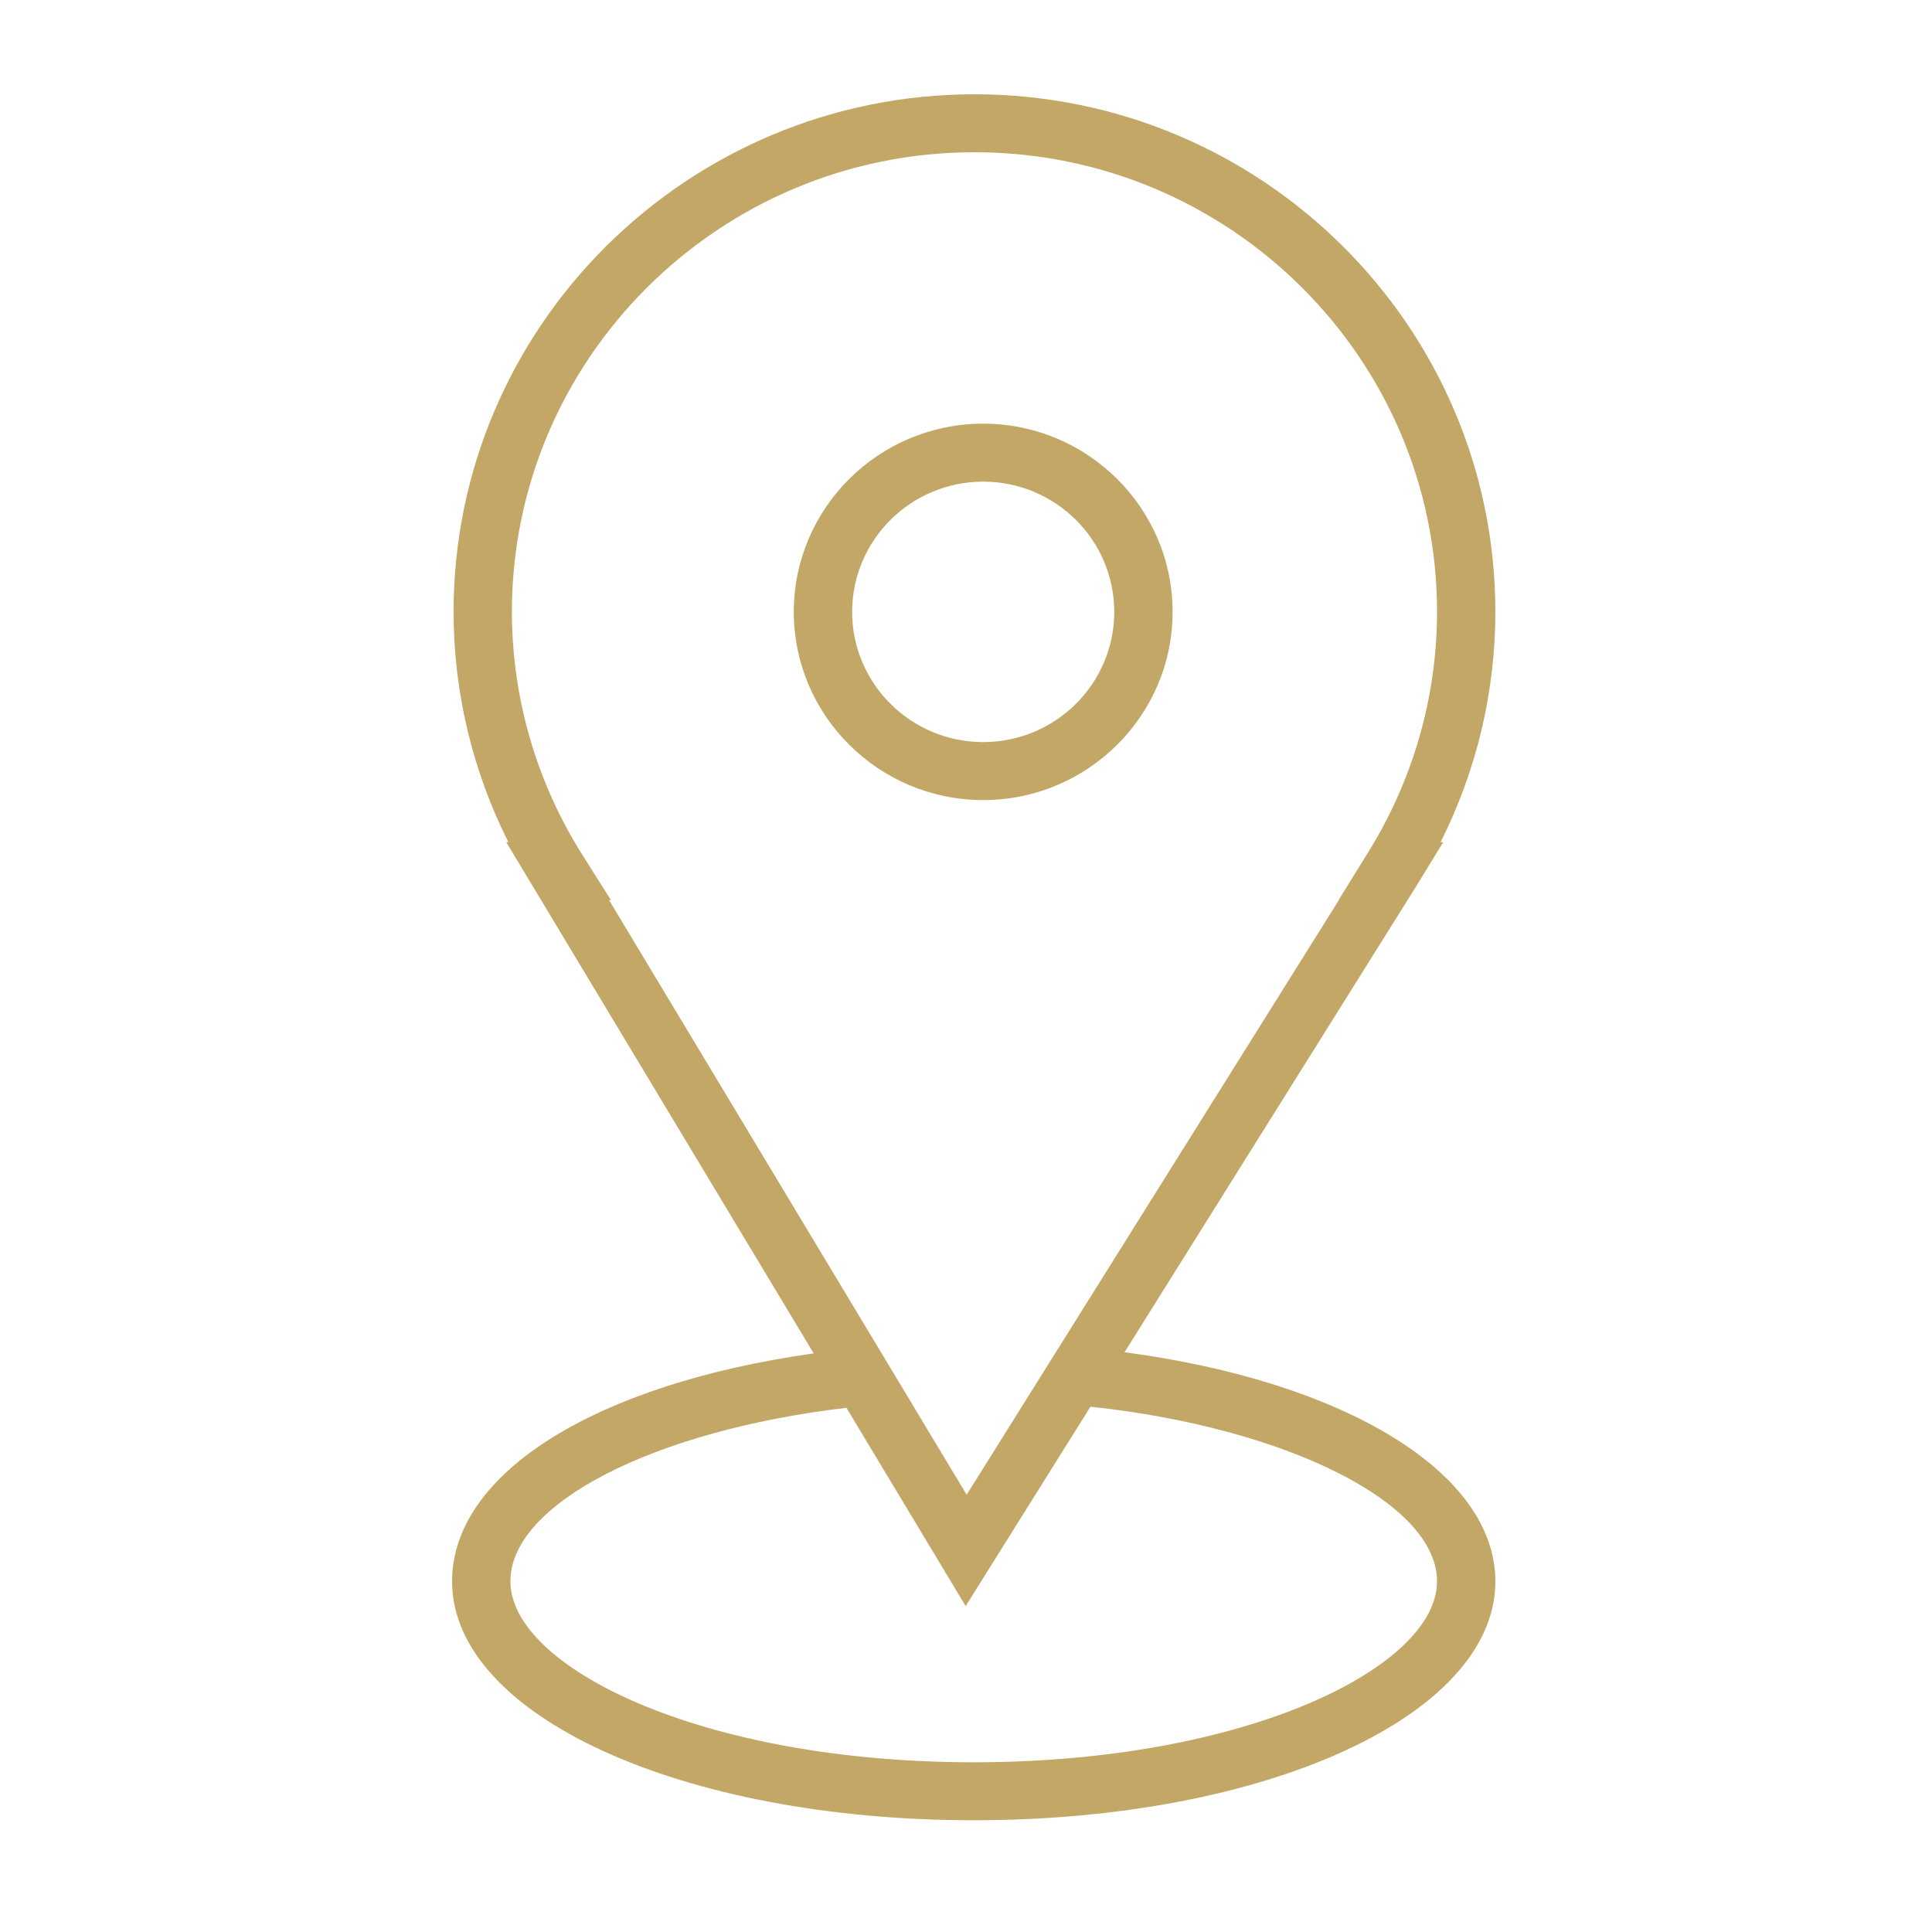 <?xml version="1.0" encoding="UTF-8"?> <svg xmlns="http://www.w3.org/2000/svg" viewBox="0 0 100.00 100.00" data-guides="{&quot;vertical&quot;:[],&quot;horizontal&quot;:[]}"><defs></defs><path fill="#c3a766" stroke="none" fill-opacity="1" stroke-width="1" stroke-opacity="1" color="rgb(51, 51, 51)" fill-rule="evenodd" id="tSvgda11a69051" title="Path 3" d="M58.206 69.992C63.236 61.956 68.265 53.92 73.295 45.884C73.763 45.12 74.231 44.356 74.7 43.592C74.654 43.592 74.608 43.592 74.562 43.592C76.427 39.891 77.399 35.809 77.4 31.67C77.4 16.898 65.305 4.88 50.439 4.88C35.572 4.88 23.477 16.898 23.477 31.67C23.477 35.814 24.452 39.887 26.314 43.592C26.278 43.592 26.241 43.592 26.205 43.592C31.509 52.412 36.813 61.232 42.117 70.052C30.826 71.639 23.4 76.252 23.4 81.849C23.4 88.784 35.26 94.215 50.4 94.215C65.54 94.215 77.4 88.783 77.4 81.849C77.4 76.225 69.628 71.508 58.206 69.992ZM30.172 44.294C27.774 40.514 26.499 36.138 26.496 31.67C26.496 18.552 37.237 7.88 50.439 7.88C63.641 7.88 74.381 18.552 74.381 31.67C74.381 36.126 73.11 40.491 70.704 44.294C70.23 45.06 69.756 45.826 69.282 46.592C69.287 46.592 69.293 46.592 69.297 46.592C62.876 56.85 56.455 67.109 50.034 77.367C43.864 67.109 37.696 56.85 31.526 46.592C31.559 46.592 31.592 46.592 31.625 46.592C31.141 45.826 30.656 45.06 30.172 44.294ZM50.4 91.215C36.267 91.215 26.419 86.278 26.419 81.849C26.419 77.829 33.836 74.041 43.811 72.868C45.869 76.289 47.926 79.71 49.983 83.131C52.137 79.69 54.29 76.25 56.443 72.809C66.578 73.9 74.381 77.784 74.381 81.849C74.381 86.279 64.531 91.215 50.4 91.215Z"></path><path fill="#c3a766" stroke="none" fill-opacity="1" stroke-width="1" stroke-opacity="1" color="rgb(51, 51, 51)" fill-rule="evenodd" id="tSvg120e092b89d" title="Path 4" d="M50.89 41.411C56.295 41.411 60.693 37.041 60.693 31.67C60.693 26.299 56.295 21.929 50.89 21.929C45.485 21.929 41.087 26.299 41.087 31.67C41.087 37.041 45.485 41.411 50.89 41.411ZM50.89 24.929C54.635 24.933 57.669 27.949 57.674 31.67C57.674 35.387 54.631 38.411 50.89 38.411C47.149 38.411 44.106 35.387 44.106 31.67C44.111 27.949 47.145 24.933 50.89 24.929Z"></path></svg> 
